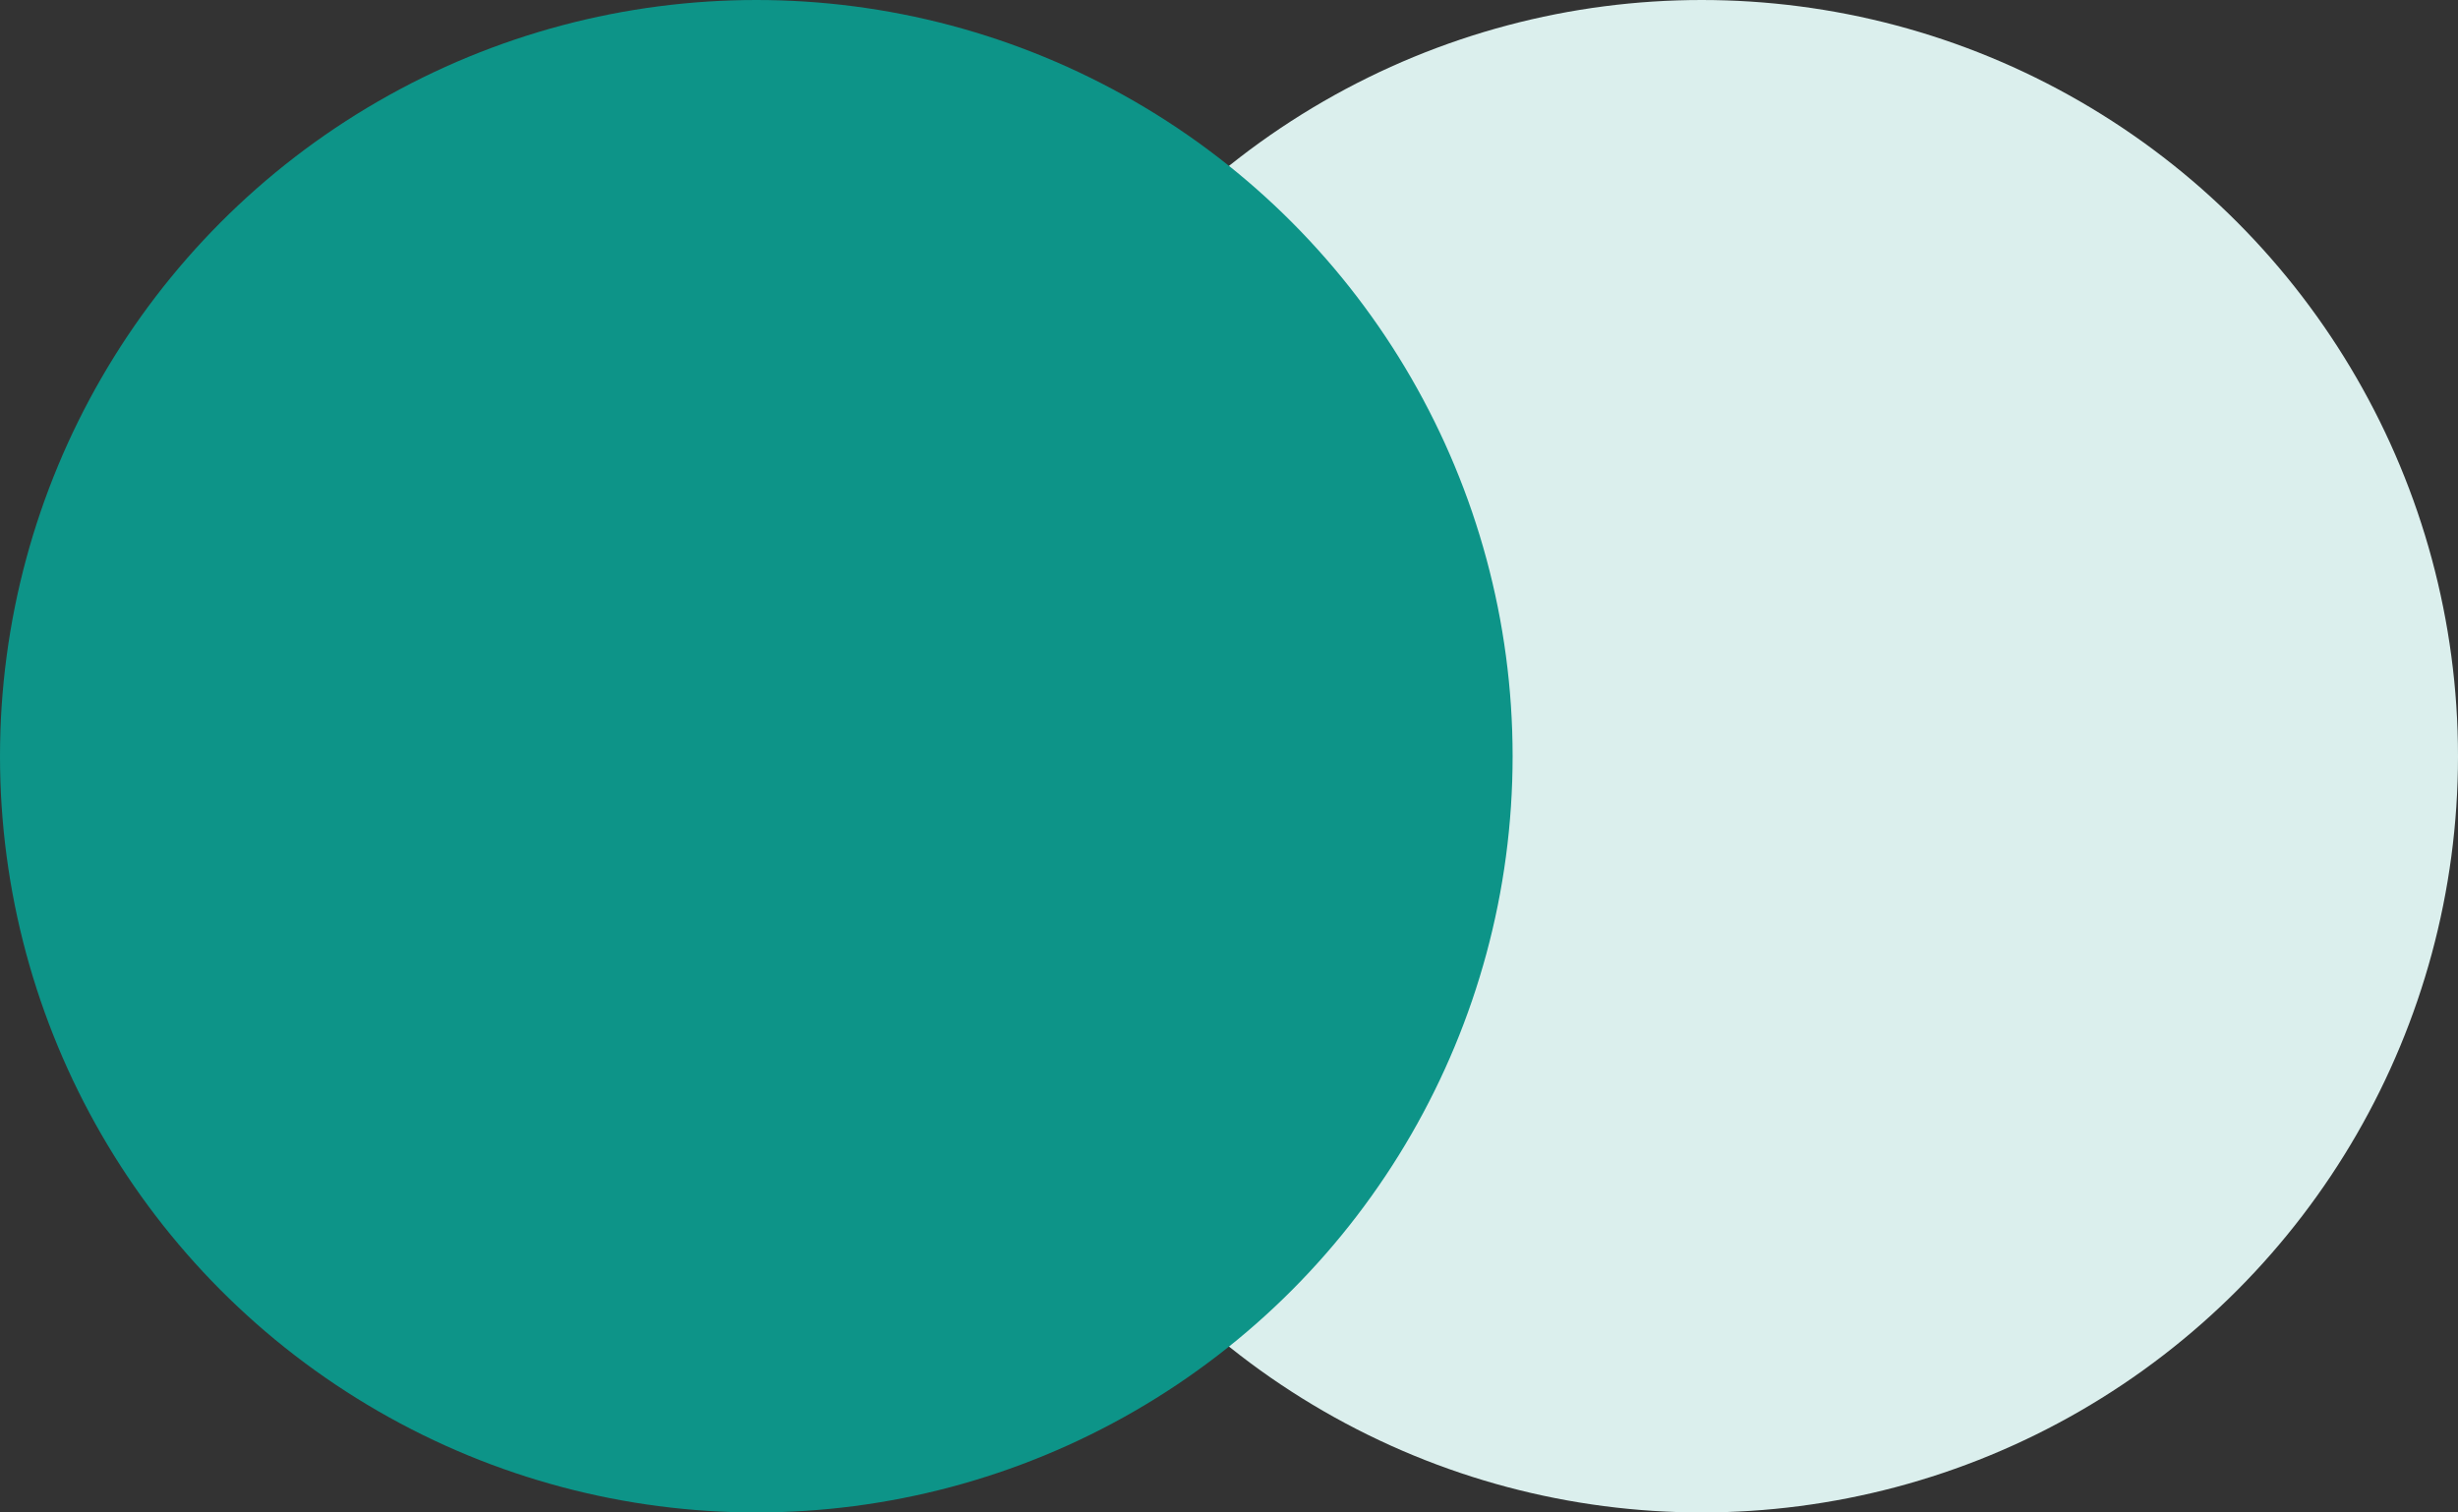 <svg width="52" height="32" viewBox="0 0 52 32" fill="none" xmlns="http://www.w3.org/2000/svg">
<rect x="0" y="0" width="52" height="32" fill="#333333" stroke="none"/>
<circle cx="36" cy="16" r="16" fill="#DBEFED"/>
<circle cx="16" cy="16" r="16" fill="#0D9488"/>
</svg>
